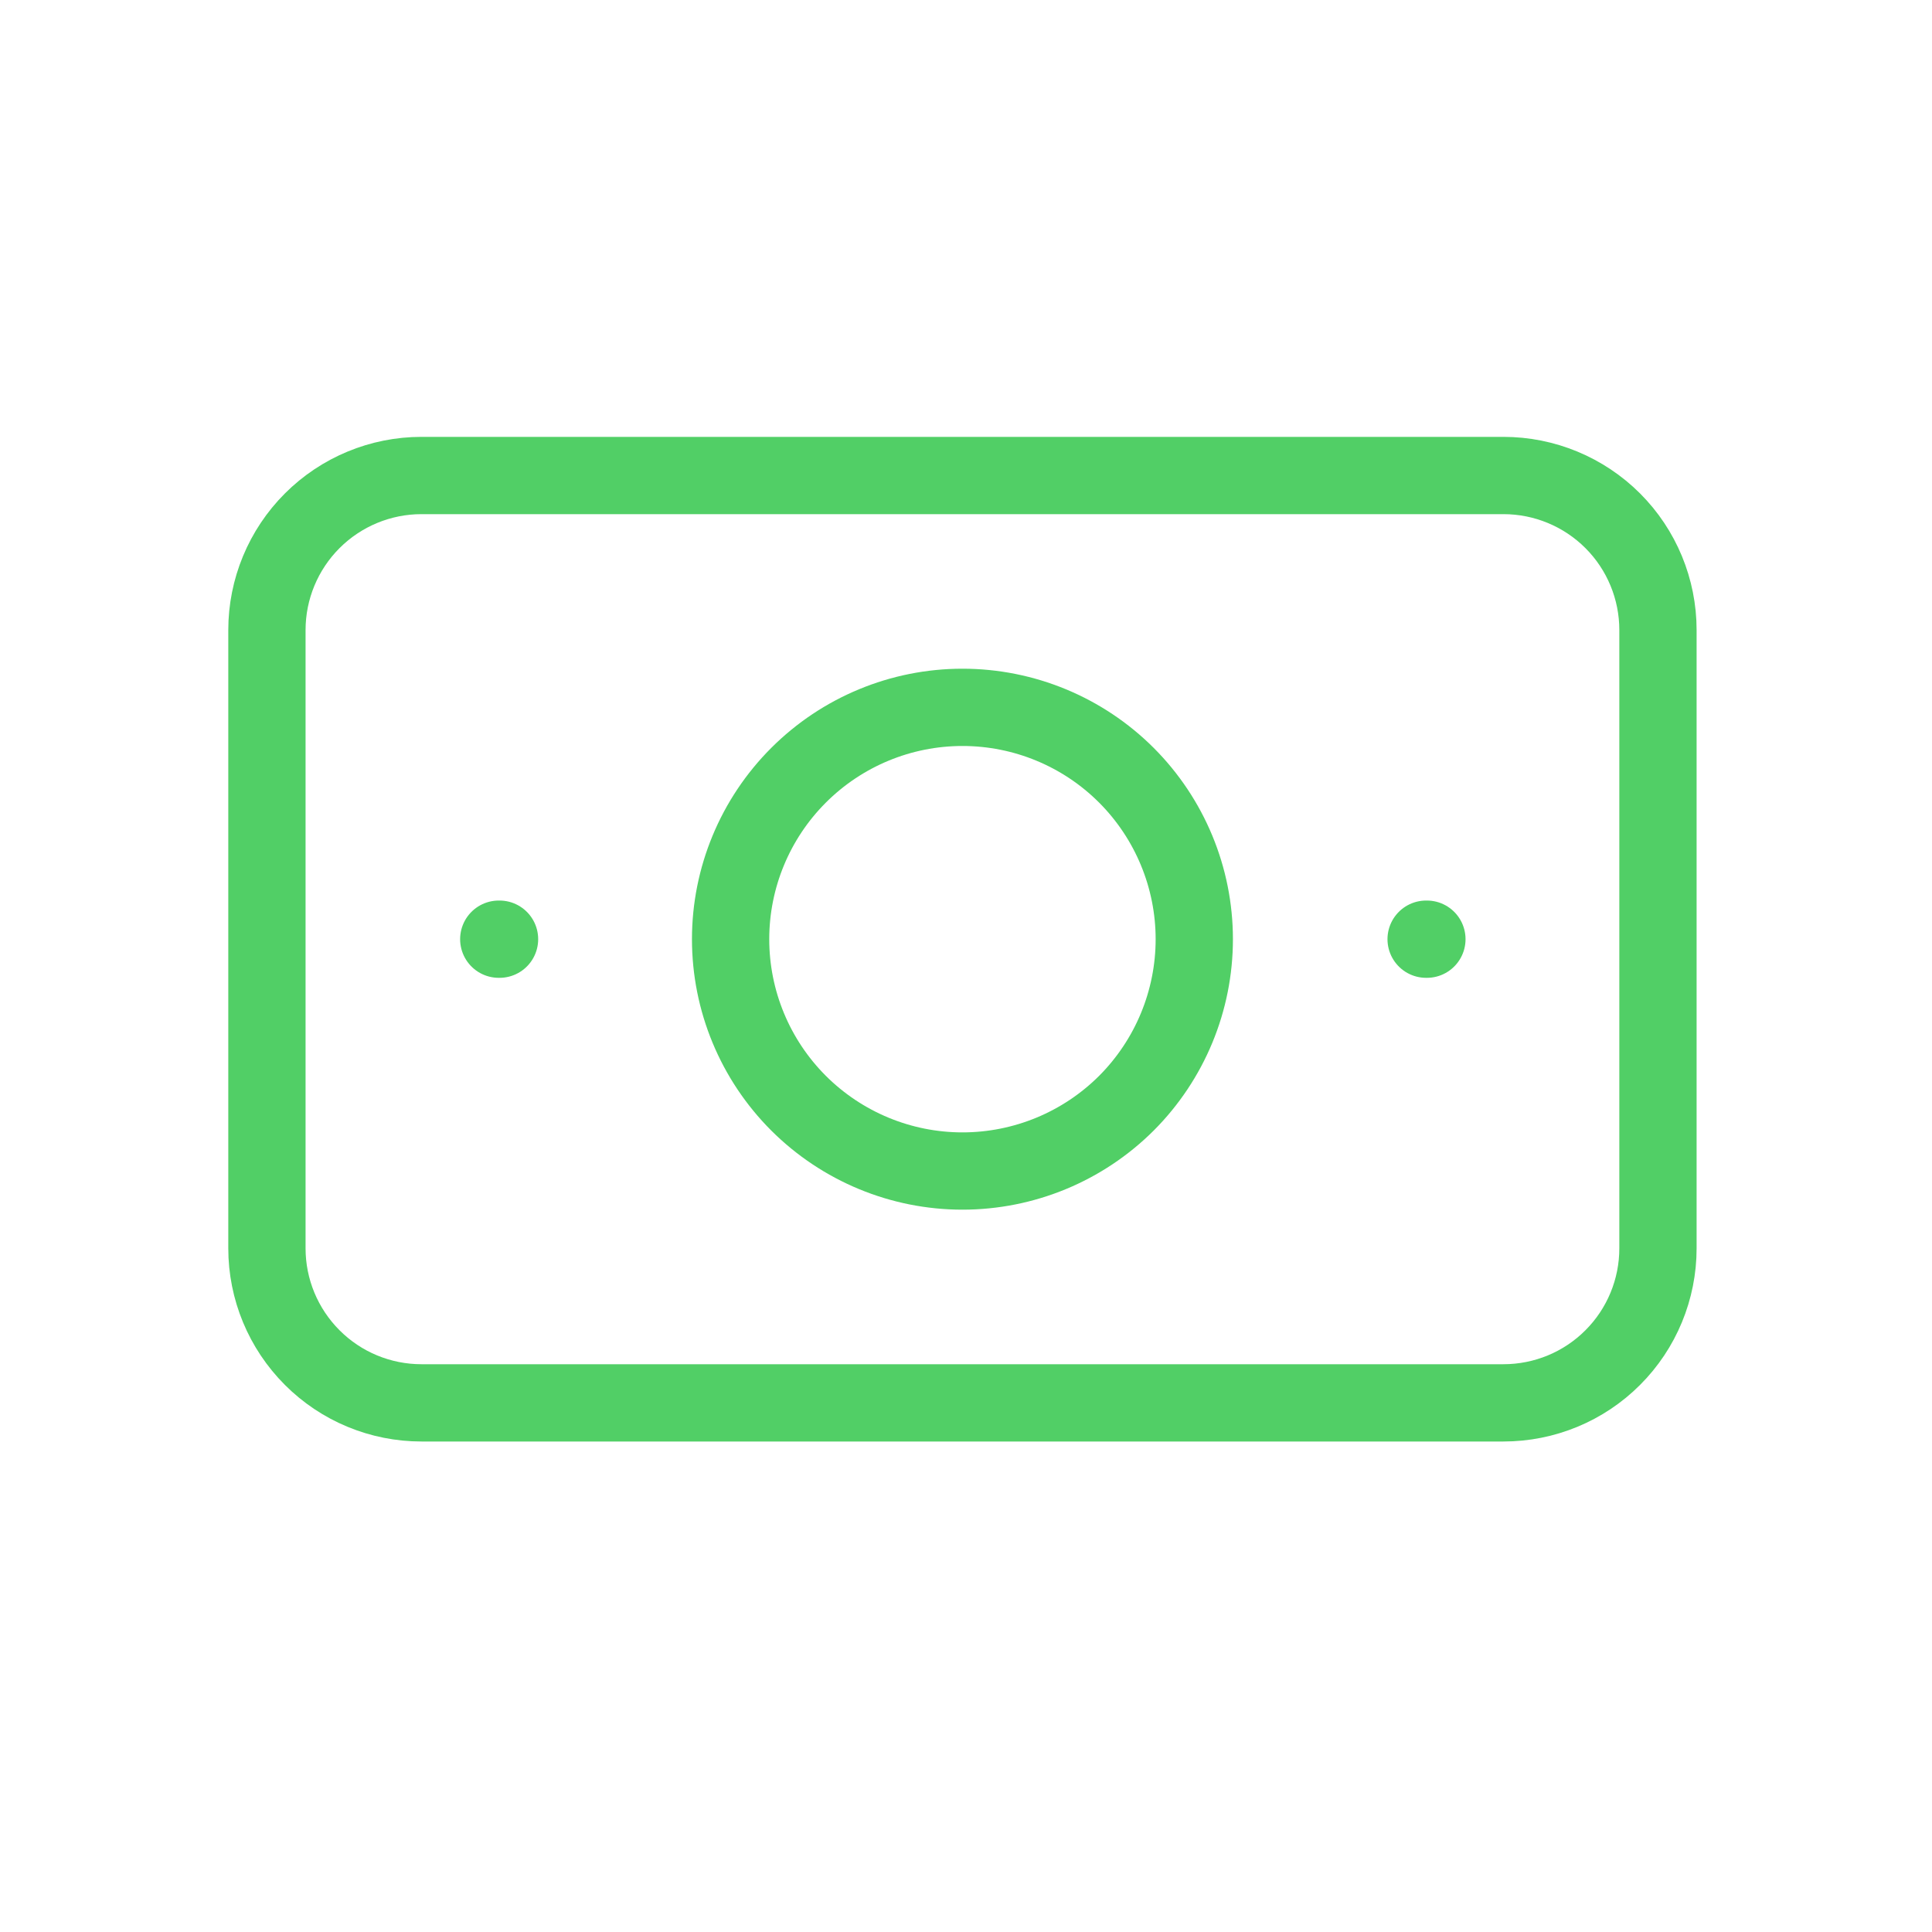 <svg width="25" height="25" viewBox="0 0 25 25" fill="none" xmlns="http://www.w3.org/2000/svg">
<g clip-path="url(#clip0_458_11922)">
<path d="M9.454 12.153C9.454 12.949 9.77 13.712 10.333 14.275C10.896 14.837 11.659 15.153 12.454 15.153C13.25 15.153 14.013 14.837 14.576 14.275C15.138 13.712 15.454 12.949 15.454 12.153C15.454 11.358 15.138 10.595 14.576 10.032C14.013 9.469 13.25 9.153 12.454 9.153C11.659 9.153 10.896 9.469 10.333 10.032C9.77 10.595 9.454 11.358 9.454 12.153Z" stroke="#51CF66" stroke-linecap="round" stroke-linejoin="round"/>
<path d="M3.454 8.153C3.454 7.623 3.665 7.114 4.04 6.739C4.415 6.364 4.924 6.153 5.454 6.153H19.454C19.985 6.153 20.494 6.364 20.869 6.739C21.244 7.114 21.454 7.623 21.454 8.153V16.153C21.454 16.684 21.244 17.192 20.869 17.567C20.494 17.943 19.985 18.153 19.454 18.153H5.454C4.924 18.153 4.415 17.943 4.04 17.567C3.665 17.192 3.454 16.684 3.454 16.153V8.153Z" stroke="#51CF66" stroke-linecap="round" stroke-linejoin="round"/>
<path d="M18.454 12.153H18.464" stroke="#51CF66" stroke-linecap="round" stroke-linejoin="round"/>
<path d="M6.454 12.153H6.464" stroke="#51CF66" stroke-linecap="round" stroke-linejoin="round"/>
</g>
<defs>
<clipPath id="clip0_458_11922">
<rect width="24" height="24" fill="white" transform="translate(0.454 0.153)"/>
</clipPath>
</defs>
</svg>
